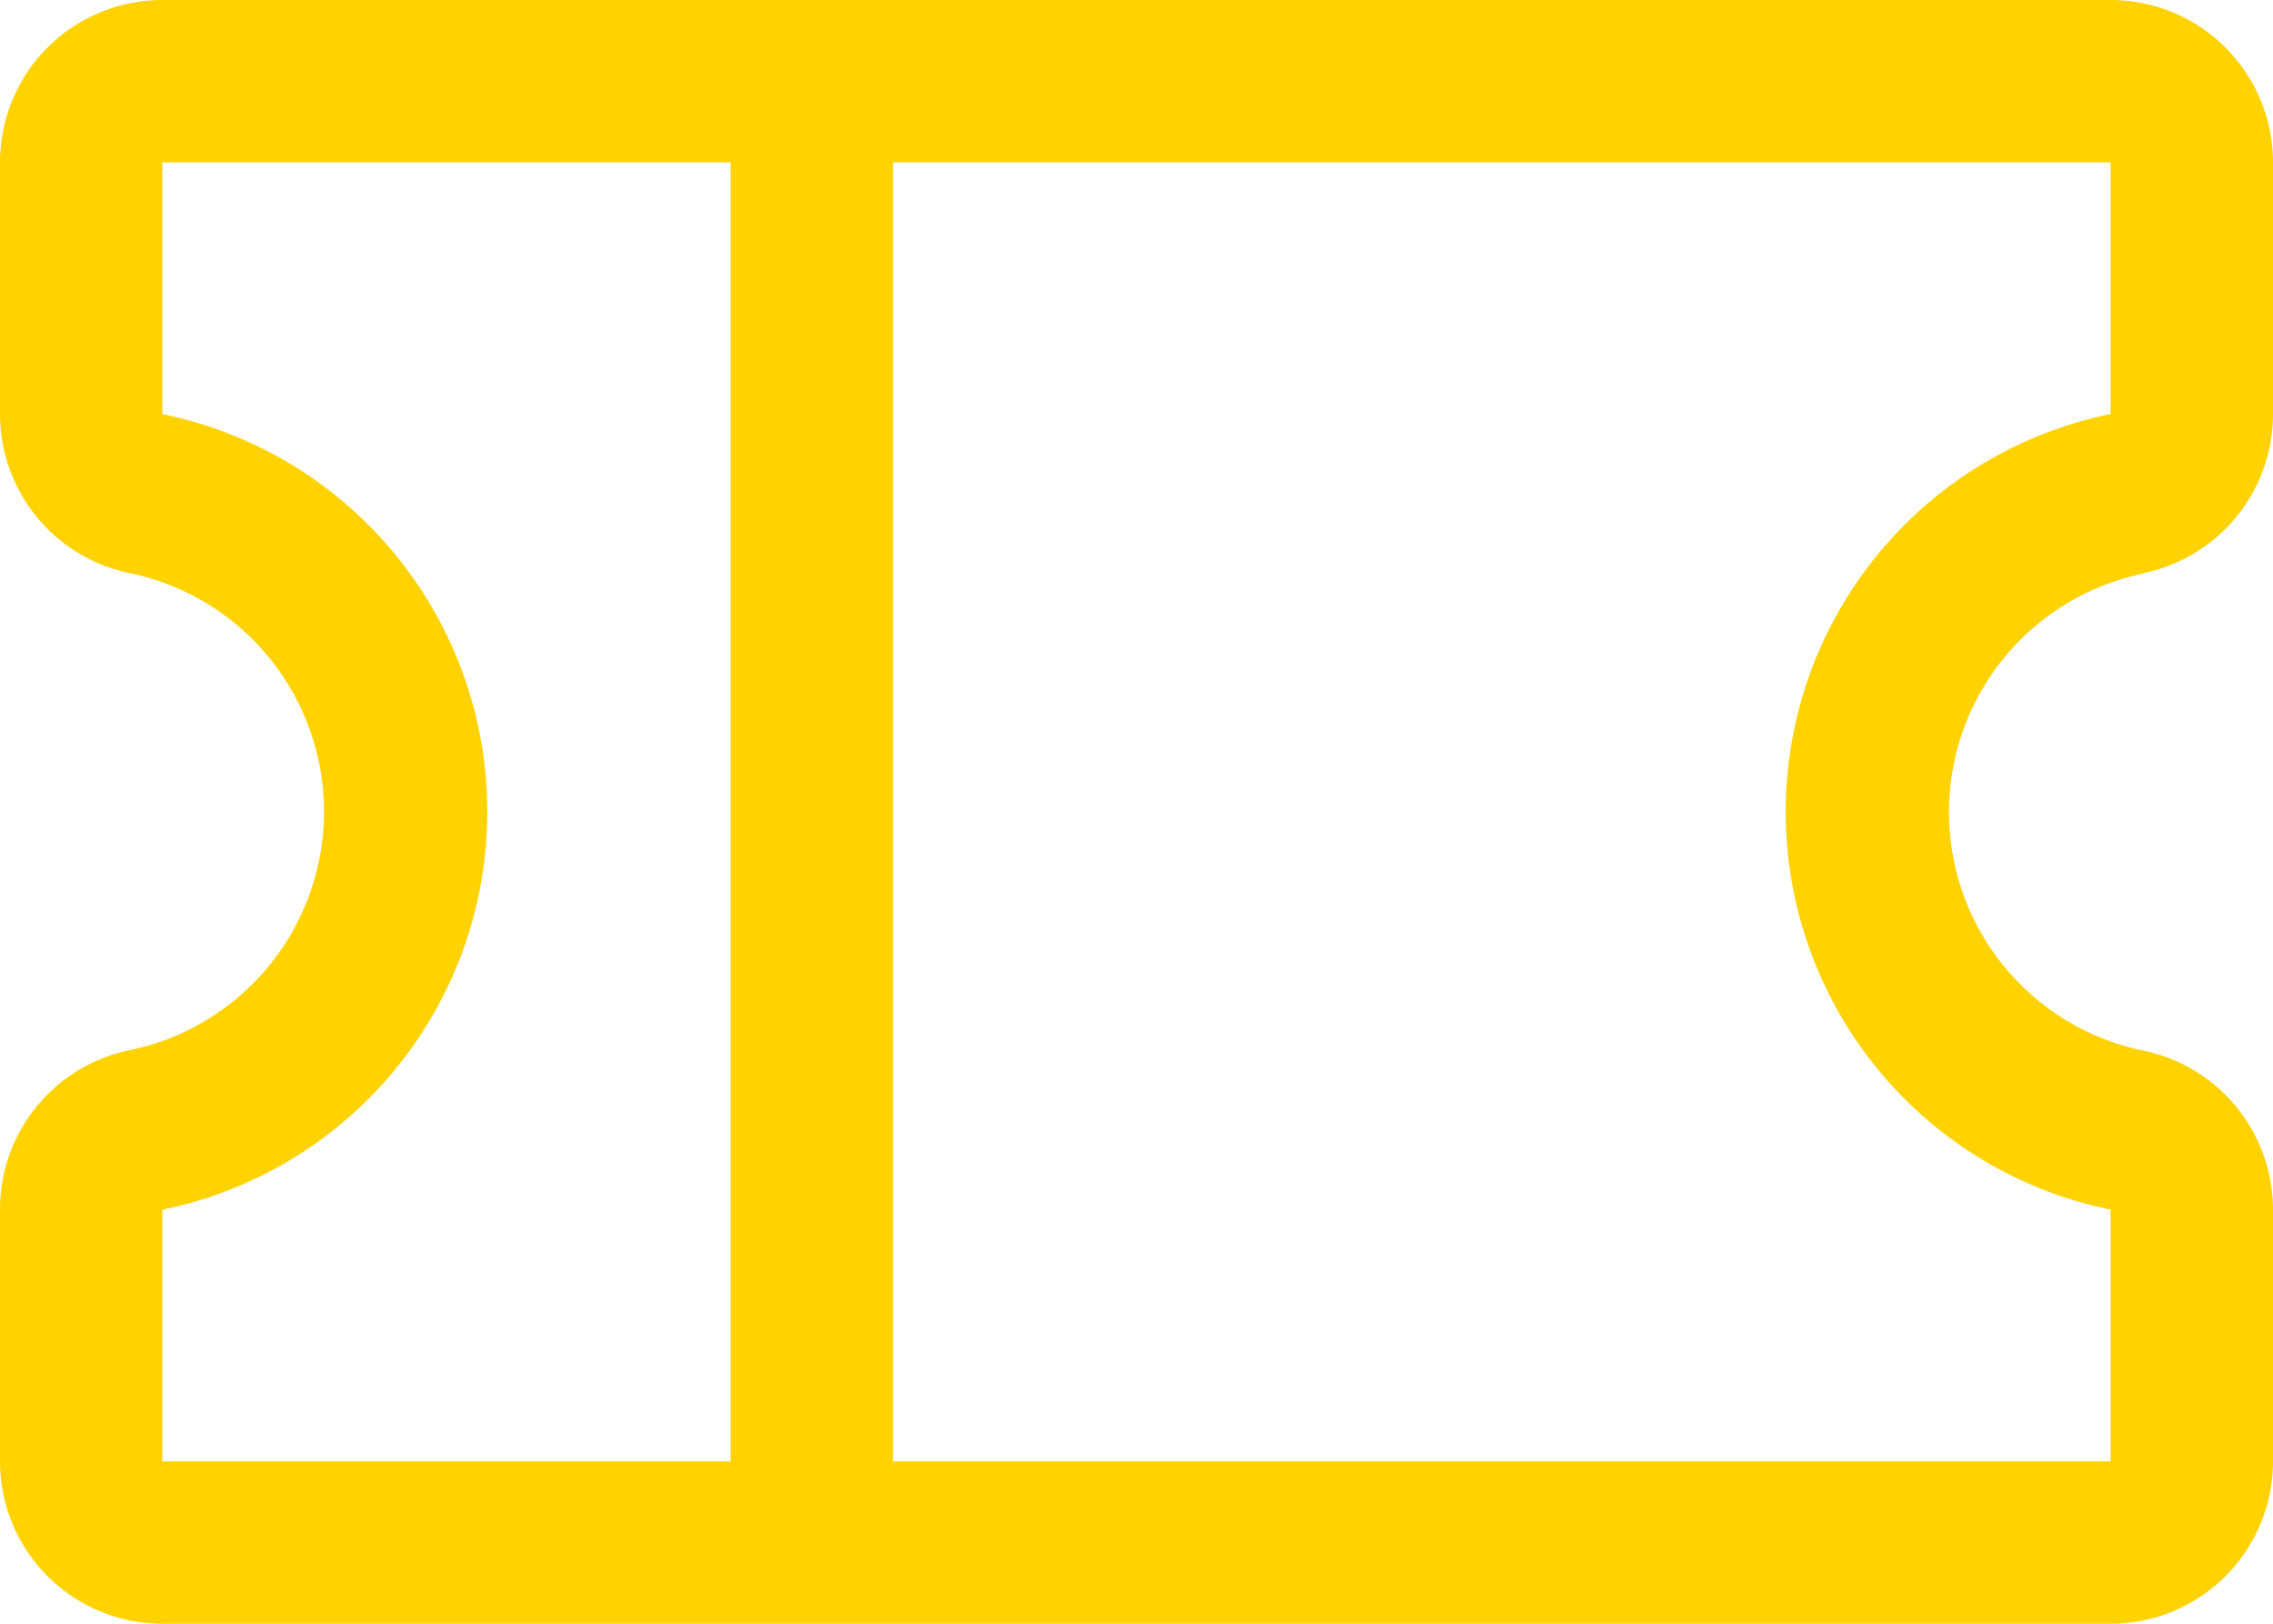 <svg xmlns="http://www.w3.org/2000/svg" width="26.6" height="19" viewBox="0 0 26.6 19">
    <path d="M41.079,54.707A1.9,1.9,0,0,0,42.6,52.846V49.9A1.9,1.9,0,0,0,40.7,48H17.9A1.9,1.9,0,0,0,16,49.9v2.946a1.9,1.9,0,0,0,1.521,1.861,2.85,2.85,0,0,1,0,5.581A1.9,1.9,0,0,0,16,62.154V65.1A1.9,1.9,0,0,0,17.9,67H40.7a1.9,1.9,0,0,0,1.9-1.9V62.154a1.9,1.9,0,0,0-1.521-1.861,2.85,2.85,0,0,1,0-5.581ZM17.9,62.155a4.75,4.75,0,0,0,0-9.309V49.9h6.65V65.1H17.9Zm22.8,0V65.1H26.45V49.9H40.7v2.945a4.75,4.75,0,0,0,0,9.309Z" transform="translate(-16 -48)" fill="#ffd200" />
</svg>